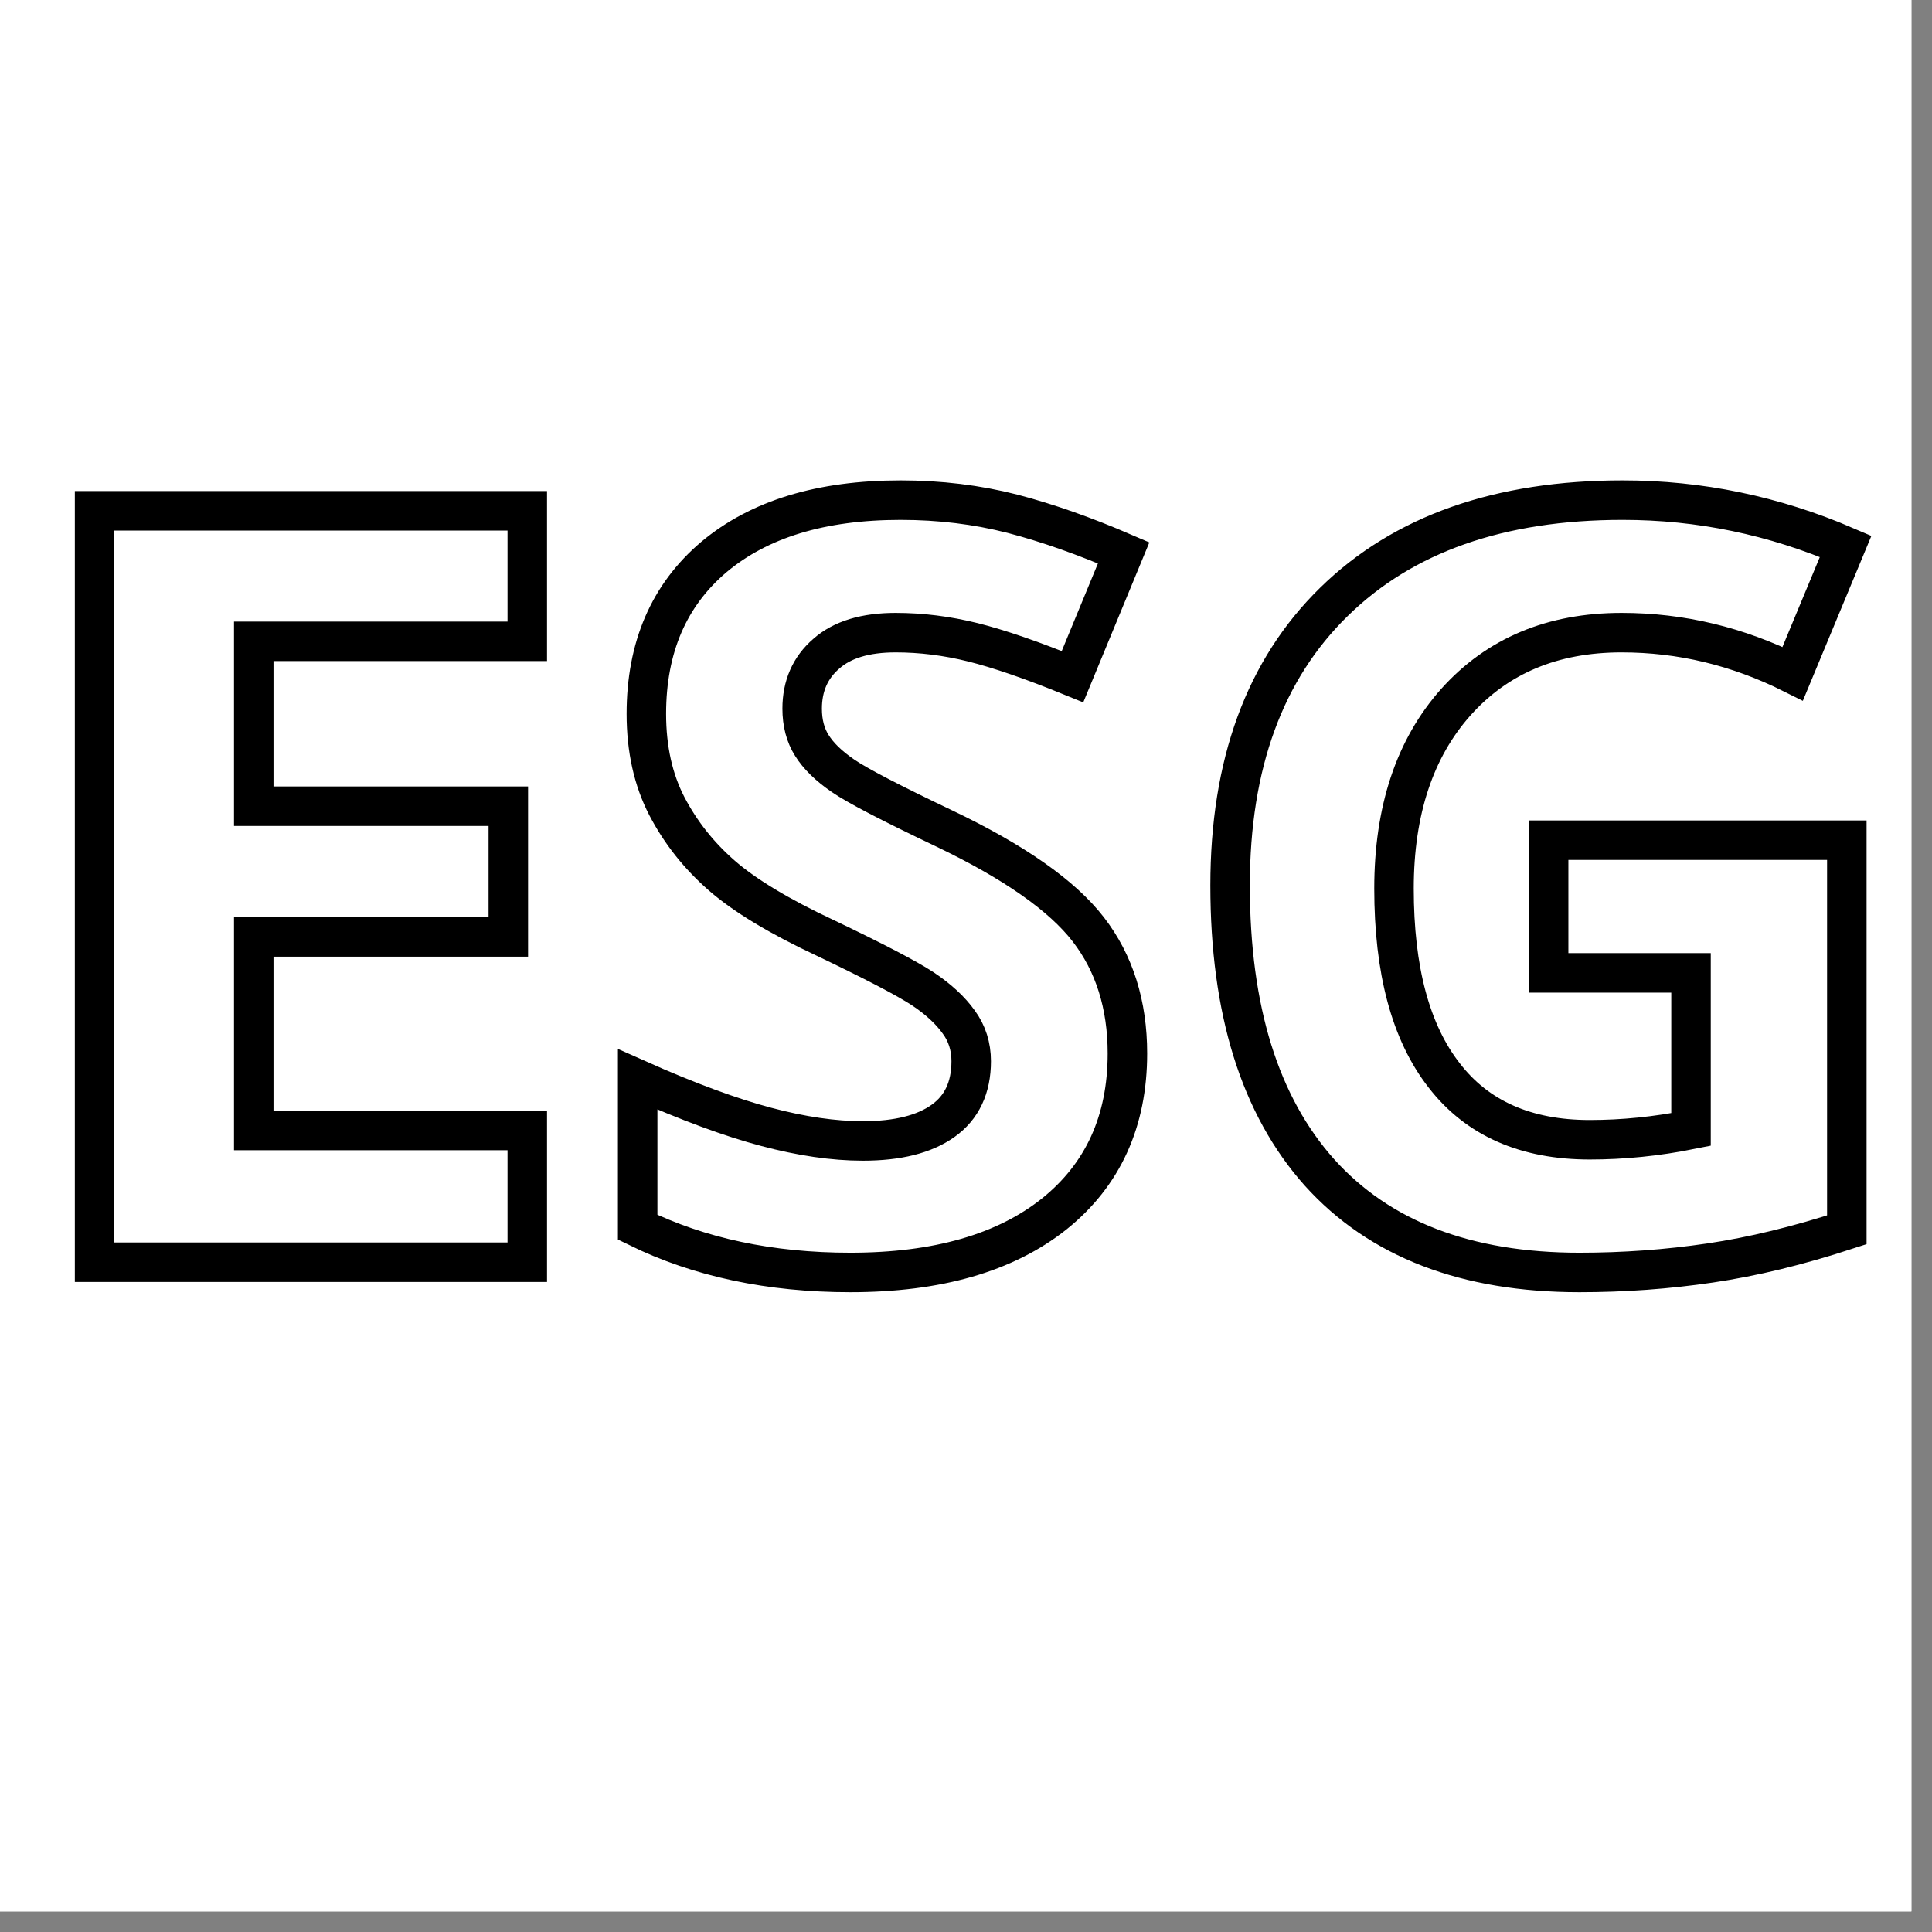 <svg xmlns="http://www.w3.org/2000/svg" xmlns:xlink="http://www.w3.org/1999/xlink" width="62" zoomAndPan="magnify" viewBox="0 0 46.5 46.5" height="62" preserveAspectRatio="xMidYMid meet" version="1.0"><rect x="0" y="0" width="46.5" height="46.5" fill="#808080" stroke="none"/><defs><clipPath id="1eefb45109"><path d="M 0 0 L 46.004 0 L 46.004 46.004 L 0 46.004 Z M 0 0 " clip-rule="nonzero"/></clipPath><clipPath id="2f05595ed6"><path d="M 0 6 L 46.004 6 L 46.004 37 L 0 37 Z M 0 6 " clip-rule="nonzero"/></clipPath></defs><g clip-path="url(#1eefb45109)"><path fill="#ffffff" d="M 0 0 L 46.5 0 L 46.5 154.5 L 0 154.5 Z M 0 0 " fill-opacity="1" fill-rule="nonzero"/><path fill="#ffffff" d="M 0 0 L 46.5 0 L 46.5 46.5 L 0 46.5 Z M 0 0 " fill-opacity="1" fill-rule="nonzero"/></g><g clip-path="url(#2f05595ed6)"><path stroke-linecap="butt" transform="matrix(4.753, 0, 0, 4.753, 0, 6.614)" fill="none" stroke-linejoin="miter" d="M 2.67 5 L 0.479 5 L 0.479 1.195 L 2.67 1.195 L 2.67 1.856 L 1.285 1.856 L 1.285 2.691 L 2.574 2.691 L 2.574 3.353 L 1.285 3.353 L 1.285 4.333 L 2.67 4.333 Z M 5.709 3.943 C 5.709 4.286 5.585 4.558 5.338 4.756 C 5.09 4.953 4.747 5.052 4.306 5.052 C 3.9 5.052 3.541 4.976 3.229 4.823 L 3.229 4.074 C 3.485 4.188 3.703 4.268 3.881 4.315 C 4.058 4.362 4.221 4.386 4.369 4.386 C 4.546 4.386 4.681 4.352 4.776 4.284 C 4.87 4.217 4.918 4.116 4.918 3.982 C 4.918 3.908 4.897 3.841 4.855 3.784 C 4.813 3.725 4.753 3.669 4.672 3.615 C 4.591 3.562 4.426 3.476 4.179 3.358 C 3.946 3.249 3.771 3.143 3.656 3.043 C 3.54 2.942 3.447 2.825 3.377 2.691 C 3.308 2.558 3.273 2.402 3.273 2.223 C 3.273 1.887 3.387 1.622 3.615 1.429 C 3.844 1.237 4.158 1.141 4.561 1.141 C 4.759 1.141 4.947 1.164 5.127 1.21 C 5.307 1.257 5.495 1.324 5.69 1.408 L 5.431 2.035 C 5.228 1.952 5.059 1.894 4.927 1.861 C 4.794 1.828 4.664 1.812 4.535 1.812 C 4.383 1.812 4.265 1.847 4.184 1.919 C 4.103 1.989 4.062 2.082 4.062 2.197 C 4.062 2.268 4.078 2.331 4.111 2.383 C 4.144 2.436 4.196 2.487 4.269 2.537 C 4.34 2.586 4.511 2.675 4.78 2.803 C 5.136 2.973 5.379 3.144 5.511 3.315 C 5.643 3.486 5.709 3.696 5.709 3.943 Z M 7.842 2.863 L 9.352 2.863 L 9.352 4.836 C 9.107 4.916 8.877 4.972 8.66 5.004 C 8.444 5.036 8.223 5.052 7.998 5.052 C 7.424 5.052 6.986 4.883 6.682 4.546 C 6.38 4.208 6.229 3.724 6.229 3.092 C 6.229 2.478 6.404 1.999 6.755 1.656 C 7.106 1.312 7.594 1.141 8.217 1.141 C 8.607 1.141 8.983 1.219 9.346 1.375 L 9.078 2.02 C 8.8 1.881 8.512 1.812 8.212 1.812 C 7.862 1.812 7.583 1.929 7.373 2.163 C 7.164 2.397 7.059 2.713 7.059 3.108 C 7.059 3.521 7.143 3.836 7.313 4.054 C 7.481 4.272 7.728 4.38 8.05 4.38 C 8.218 4.38 8.389 4.363 8.563 4.328 L 8.563 3.535 L 7.842 3.535 Z M 7.842 2.863 " stroke="#000000" stroke-width="0.2" stroke-opacity="1" stroke-miterlimit="4"/></g></svg>